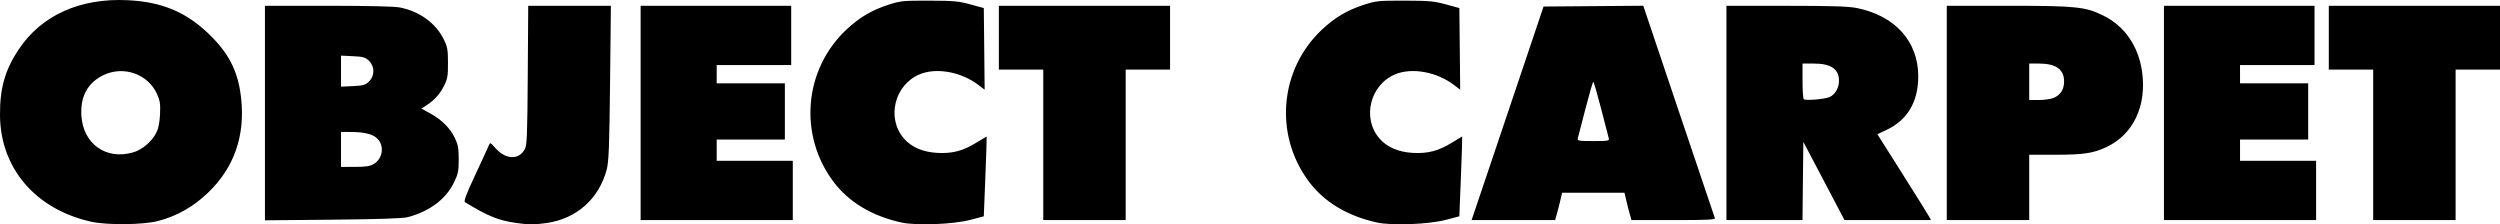 <svg width="156" height="14" viewBox="0 0 156 14" fill="none" xmlns="http://www.w3.org/2000/svg">
<path d="M5.678 13.832C2.213 13.057 0.02 10.492 0 7.19C-0.01 5.495 0.315 4.353 1.175 3.071C2.598 0.947 5.002 -0.133 7.976 0.013C10.071 0.116 11.576 0.735 12.978 2.068C14.271 3.298 14.849 4.42 15.04 6.075C15.315 8.453 14.622 10.451 12.975 12.03C12.057 12.909 11.029 13.489 9.856 13.791C8.908 14.035 6.683 14.057 5.678 13.832ZM8.293 9.513C8.87 9.349 9.469 8.843 9.757 8.276C9.883 8.03 9.961 7.637 9.986 7.134C10.017 6.497 9.985 6.282 9.802 5.873C9.24 4.622 7.724 4.082 6.462 4.685C5.47 5.159 4.999 6.027 5.08 7.232C5.197 8.984 6.615 9.991 8.293 9.513ZM32.213 13.913C31.116 13.76 30.438 13.485 29.019 12.616C28.927 12.559 29.086 12.133 29.647 10.932C30.061 10.047 30.441 9.222 30.491 9.097C30.584 8.87 30.584 8.87 30.929 9.256C31.553 9.955 32.359 9.99 32.734 9.334C32.884 9.071 32.906 8.574 32.932 4.7L32.961 0.361H35.54H38.119L38.068 5.174C38.025 9.144 37.988 10.092 37.858 10.582C37.373 12.415 35.968 13.658 34.088 13.919C33.297 14.028 33.035 14.028 32.213 13.913ZM56.246 13.884C54.398 13.476 52.945 12.6 51.99 11.316C49.822 8.404 50.172 4.339 52.803 1.86C53.618 1.092 54.401 0.628 55.455 0.29C56.195 0.053 56.357 0.037 57.977 0.041C59.502 0.044 59.808 0.072 60.549 0.274L61.389 0.503L61.416 3.05L61.442 5.596L61.053 5.301C59.977 4.484 58.439 4.203 57.395 4.633C55.818 5.284 55.302 7.364 56.401 8.639C56.868 9.18 57.579 9.488 58.48 9.54C59.419 9.594 60.09 9.419 60.928 8.9C61.267 8.69 61.554 8.517 61.566 8.517C61.578 8.517 61.543 9.638 61.488 11.007L61.389 13.497L60.549 13.719C59.484 14.001 57.177 14.089 56.246 13.884ZM85.92 13.884C84.072 13.476 82.619 12.6 81.664 11.316C79.496 8.404 79.846 4.339 82.477 1.86C83.292 1.092 84.075 0.628 85.129 0.29C85.869 0.053 86.031 0.037 87.651 0.041C89.176 0.044 89.482 0.072 90.223 0.274L91.063 0.503L91.09 3.05L91.116 5.596L90.727 5.301C89.652 4.484 88.113 4.203 87.07 4.633C85.492 5.284 84.976 7.364 86.076 8.639C86.542 9.18 87.253 9.488 88.154 9.54C89.093 9.594 89.765 9.419 90.602 8.9C90.941 8.69 91.228 8.517 91.24 8.517C91.252 8.517 91.217 9.638 91.162 11.007L91.063 13.497L90.223 13.719C89.158 14.001 86.851 14.089 85.92 13.884ZM16.532 7.055V0.361H20.484C23.013 0.361 24.624 0.399 24.96 0.467C26.18 0.713 27.17 1.427 27.675 2.425C27.919 2.907 27.951 3.077 27.954 3.918C27.956 4.767 27.928 4.922 27.681 5.405C27.42 5.914 27.066 6.29 26.529 6.627L26.293 6.775L26.828 7.067C27.548 7.459 28.081 7.986 28.378 8.598C28.581 9.018 28.623 9.251 28.623 9.945C28.623 10.682 28.587 10.859 28.321 11.403C27.818 12.434 26.782 13.205 25.432 13.553C25.133 13.63 23.619 13.68 20.761 13.708L16.532 13.748V7.055ZM23.316 10.236C23.904 9.892 24.005 9.062 23.514 8.62C23.225 8.36 22.715 8.238 21.898 8.235L21.28 8.233V9.324V10.415L22.146 10.414C22.818 10.414 23.079 10.374 23.316 10.236ZM23.024 5.086C23.39 4.735 23.39 4.143 23.024 3.792C22.798 3.575 22.664 3.537 22.022 3.506L21.28 3.47V4.439V5.408L22.022 5.373C22.664 5.341 22.798 5.303 23.024 5.086ZM39.975 7.047V0.361H44.673H49.371V2.211V4.06H47.047H44.722V4.629V5.198H46.849H48.976V6.953V8.707H46.849H44.722V9.371V10.035H47.096H49.47V11.884V13.734H44.722H39.975V7.047ZM65.099 9.039V4.344H63.714H62.329V2.353V0.361H67.67H73.012V2.353V4.344H71.627H70.242V9.039V13.734H67.67H65.099V9.039ZM92.652 11.292C93.105 9.948 94.115 6.95 94.897 4.629L96.318 0.408L99.429 0.383L102.54 0.358L104.753 6.928C105.97 10.541 106.986 13.55 107.01 13.615C107.045 13.708 106.487 13.734 104.43 13.734H101.805L101.705 13.386C101.649 13.194 101.551 12.81 101.486 12.532L101.368 12.027H99.421H97.475L97.357 12.532C97.292 12.81 97.194 13.194 97.138 13.386L97.038 13.734H94.433H91.827L92.652 11.292ZM100.389 8.636C100.364 8.545 100.149 7.713 99.911 6.787C99.672 5.861 99.452 5.103 99.422 5.103C99.391 5.103 99.171 5.861 98.933 6.787C98.694 7.713 98.479 8.545 98.454 8.636C98.414 8.786 98.507 8.802 99.422 8.802C100.337 8.802 100.43 8.786 100.389 8.636ZM107.73 7.047V0.361L111.464 0.363C114.361 0.364 115.352 0.396 115.882 0.504C118.258 0.986 119.699 2.593 119.699 4.759C119.699 6.359 119.026 7.493 117.708 8.114L117.15 8.376L118.678 10.794C119.519 12.124 120.271 13.33 120.351 13.474L120.495 13.734H117.796H115.098L113.813 11.292L112.528 8.85L112.501 11.292L112.475 13.734H110.103H107.73L107.73 7.047ZM114.168 6.055C114.513 5.9 114.753 5.484 114.753 5.039C114.753 4.308 114.249 3.965 113.175 3.965H112.478V5.04C112.478 5.631 112.512 6.148 112.552 6.188C112.657 6.292 113.862 6.193 114.168 6.055ZM121.479 7.047V0.361H125.292C129.596 0.361 130.146 0.419 131.292 0.995C132.593 1.649 133.447 2.901 133.666 4.476C133.964 6.607 133.12 8.389 131.442 9.177C130.602 9.57 130.023 9.656 128.192 9.656H126.623V11.695V13.734H124.051H121.479V7.047ZM128.139 6.112C128.568 5.94 128.799 5.58 128.799 5.08C128.799 4.325 128.289 3.965 127.219 3.965H126.623V5.103V6.241H127.219C127.548 6.241 127.961 6.183 128.139 6.112ZM135.03 7.047V0.361H139.729H144.427V2.211V4.06H142.103H139.778V4.629V5.198H141.905H144.031V6.953V8.707H141.905H139.778V9.371V10.035H142.152H144.526V11.884V13.734H139.778H135.03V7.047ZM148.087 9.039V4.344H146.702H145.317V2.353V0.361H150.659H156V2.353V4.344H154.615H153.23V9.039V13.734H150.659H148.087V9.039Z" fill="black"/>
</svg>
